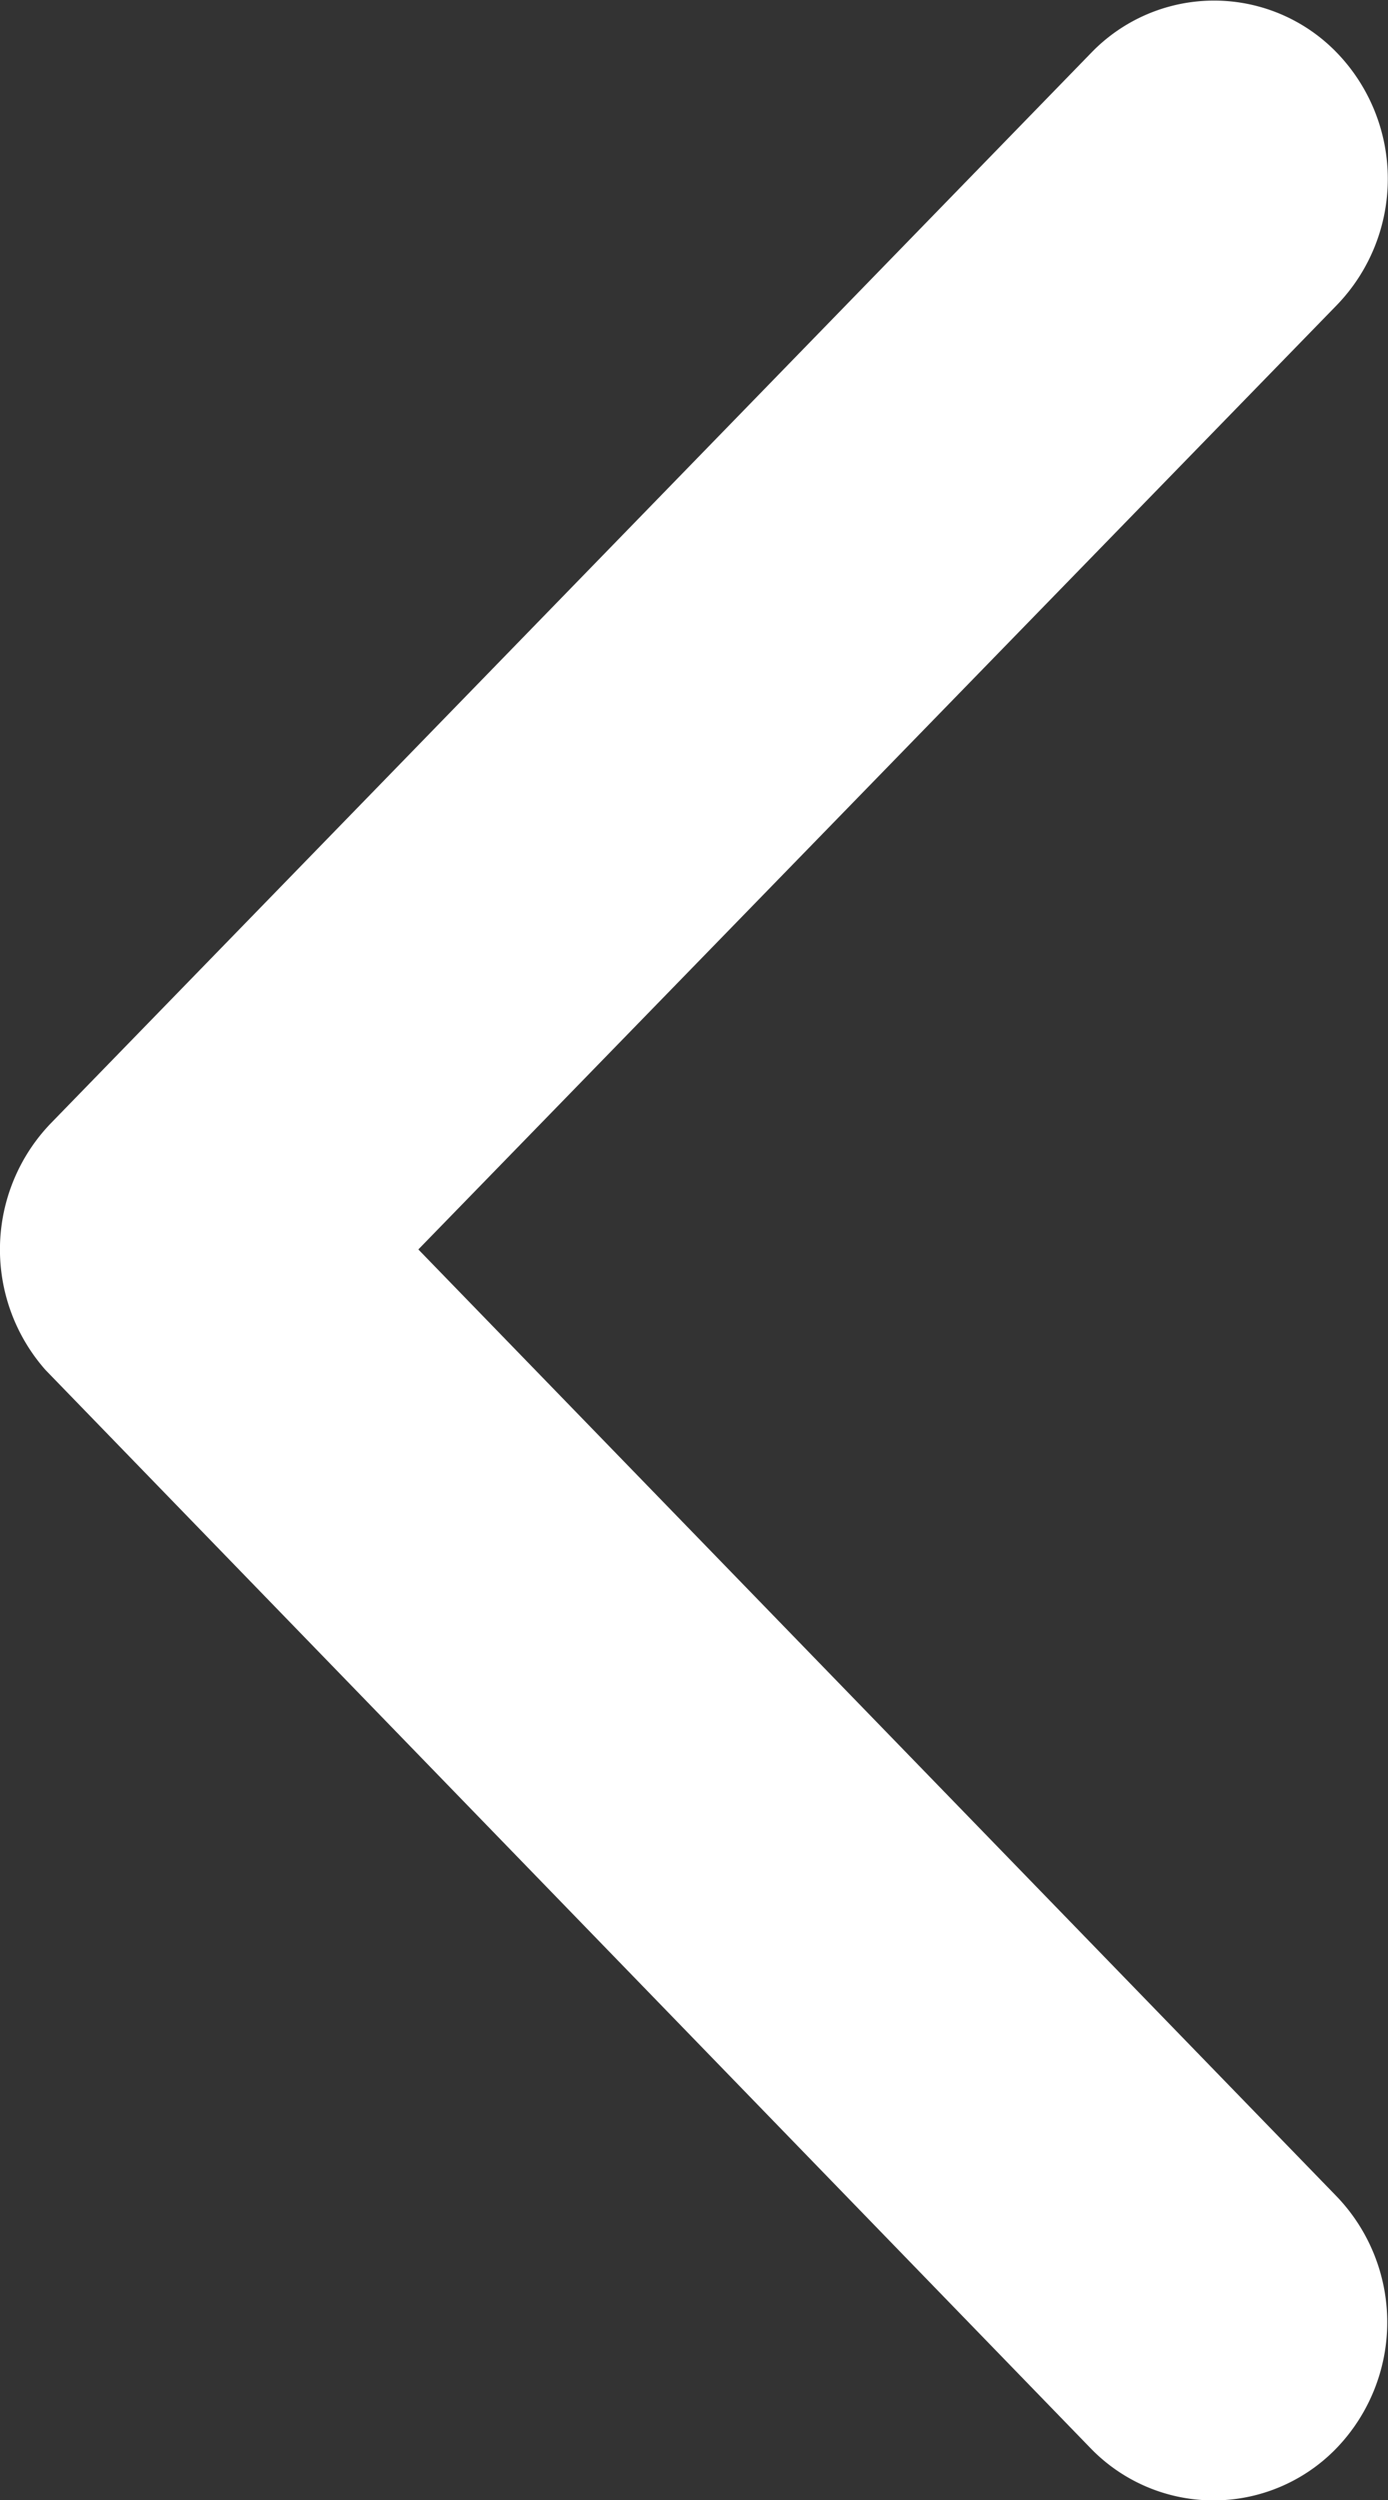 <svg id="icons_back" xmlns="http://www.w3.org/2000/svg" width="5" height="9" viewBox="0 0 5 9">
  <rect x="0" y="0" width="5" height="9" fill="#333333" stroke="none"/>
  <path id="icons_back-2" data-name="icons_back" d="M12.758,10.692l3.309-3.4a.654.654,0,0,0,0-.908.615.615,0,0,0-.885,0l-3.749,3.855a.655.655,0,0,0-.018.887l3.765,3.882a.616.616,0,0,0,.885,0,.654.654,0,0,0,0-.908Z" transform="translate(-11.251 -6.194)" fill="#fff"/>
</svg>
